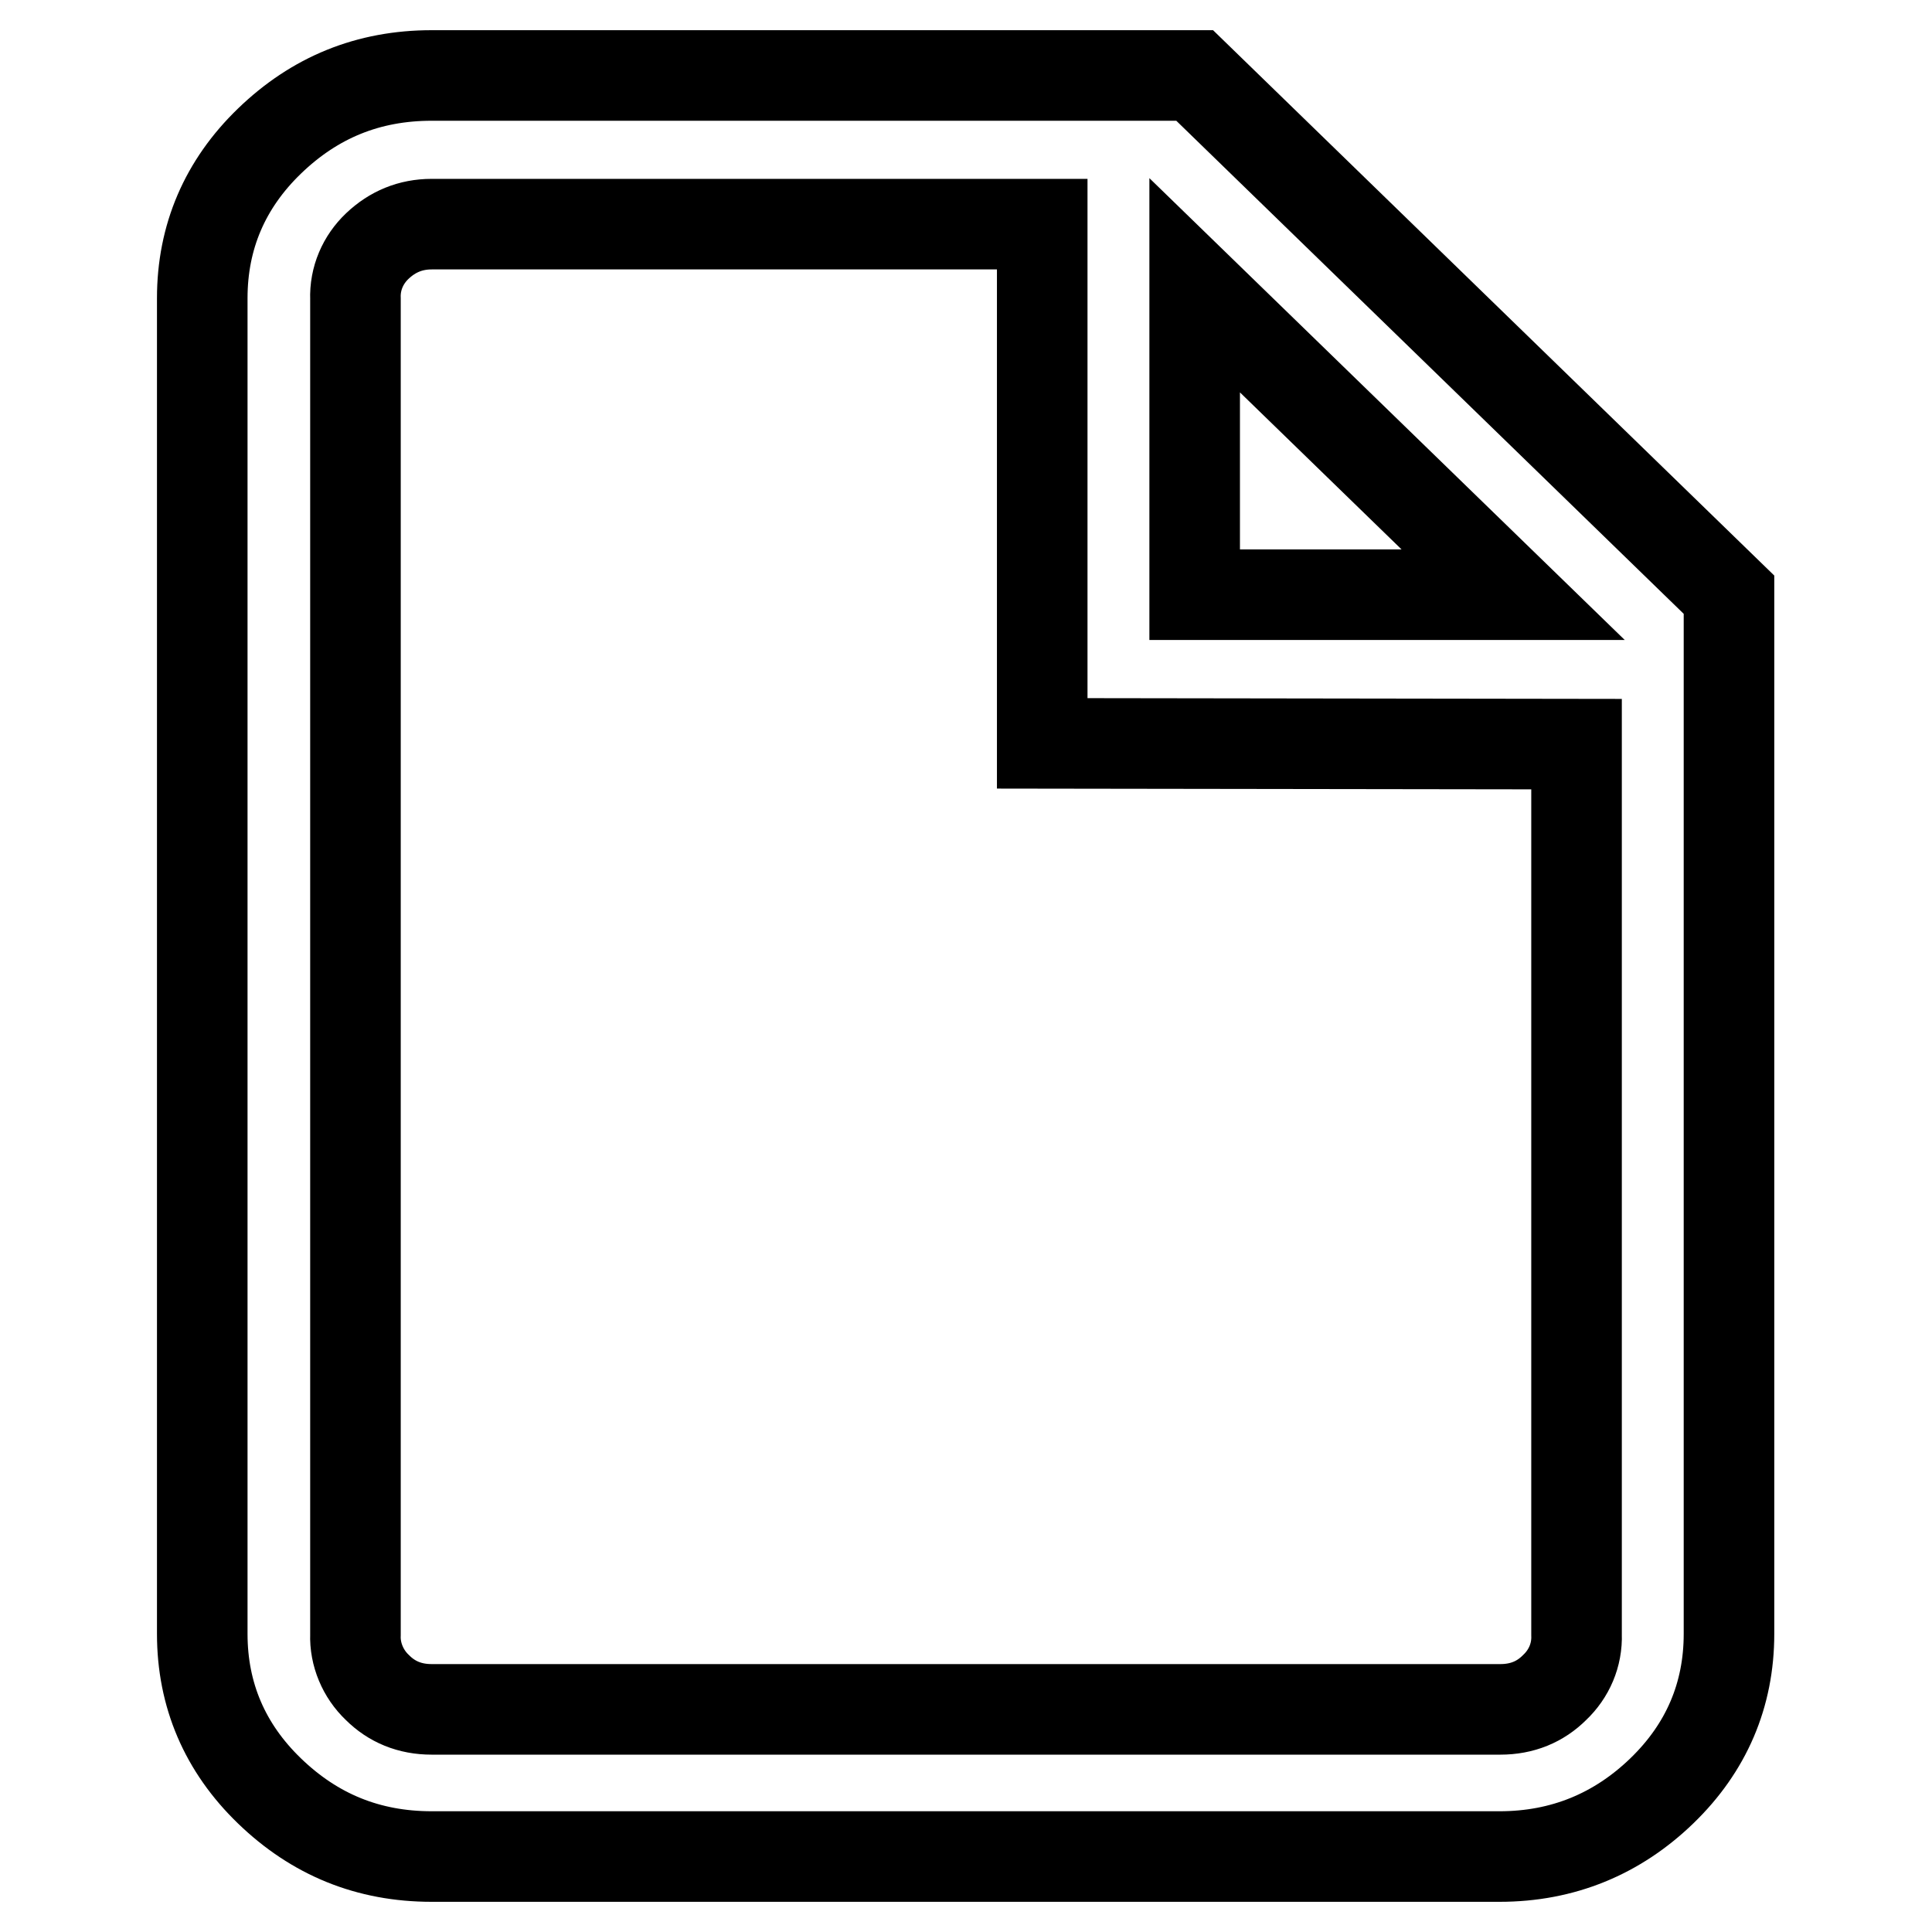 <?xml version="1.0" encoding="utf-8"?>
<!-- Svg Vector Icons : http://www.onlinewebfonts.com/icon -->
<!DOCTYPE svg PUBLIC "-//W3C//DTD SVG 1.1//EN" "http://www.w3.org/Graphics/SVG/1.1/DTD/svg11.dtd">
<svg version="1.1" xmlns="http://www.w3.org/2000/svg" xmlns:xlink="http://www.w3.org/1999/xlink" x="0px" y="0px" viewBox="0 0 256 256" enable-background="new 0 0 256 256" xml:space="preserve">
<g> <path stroke-width="12" fill-opacity="0" stroke="#000000"  d="M200.5,78.8l-42.2-41v41H200.5z M138.1,98.5V29.7H57.2c-2.8,0-5.2,1-7.2,2.9c-1.9,1.8-3,4.3-2.9,7v177 c-0.1,2.6,1,5.2,2.9,7c1.9,1.9,4.3,2.9,7.2,2.9h141.6c2.9,0,5.3-1,7.2-2.9c1.9-1.8,3-4.3,2.9-7v-118L138.1,98.5z M57.2,10h101.1 l70.8,68.8v137.7c0,8.1-3,15.1-8.9,20.8c-5.9,5.7-13.1,8.7-21.5,8.7H57.2c-8.4,0-15.5-2.9-21.5-8.7c-5.9-5.7-8.9-12.7-8.9-20.8 v-177c0-8.1,3-15.1,8.9-20.8C41.7,12.9,48.8,10,57.2,10L57.2,10z"/></g>
</svg>